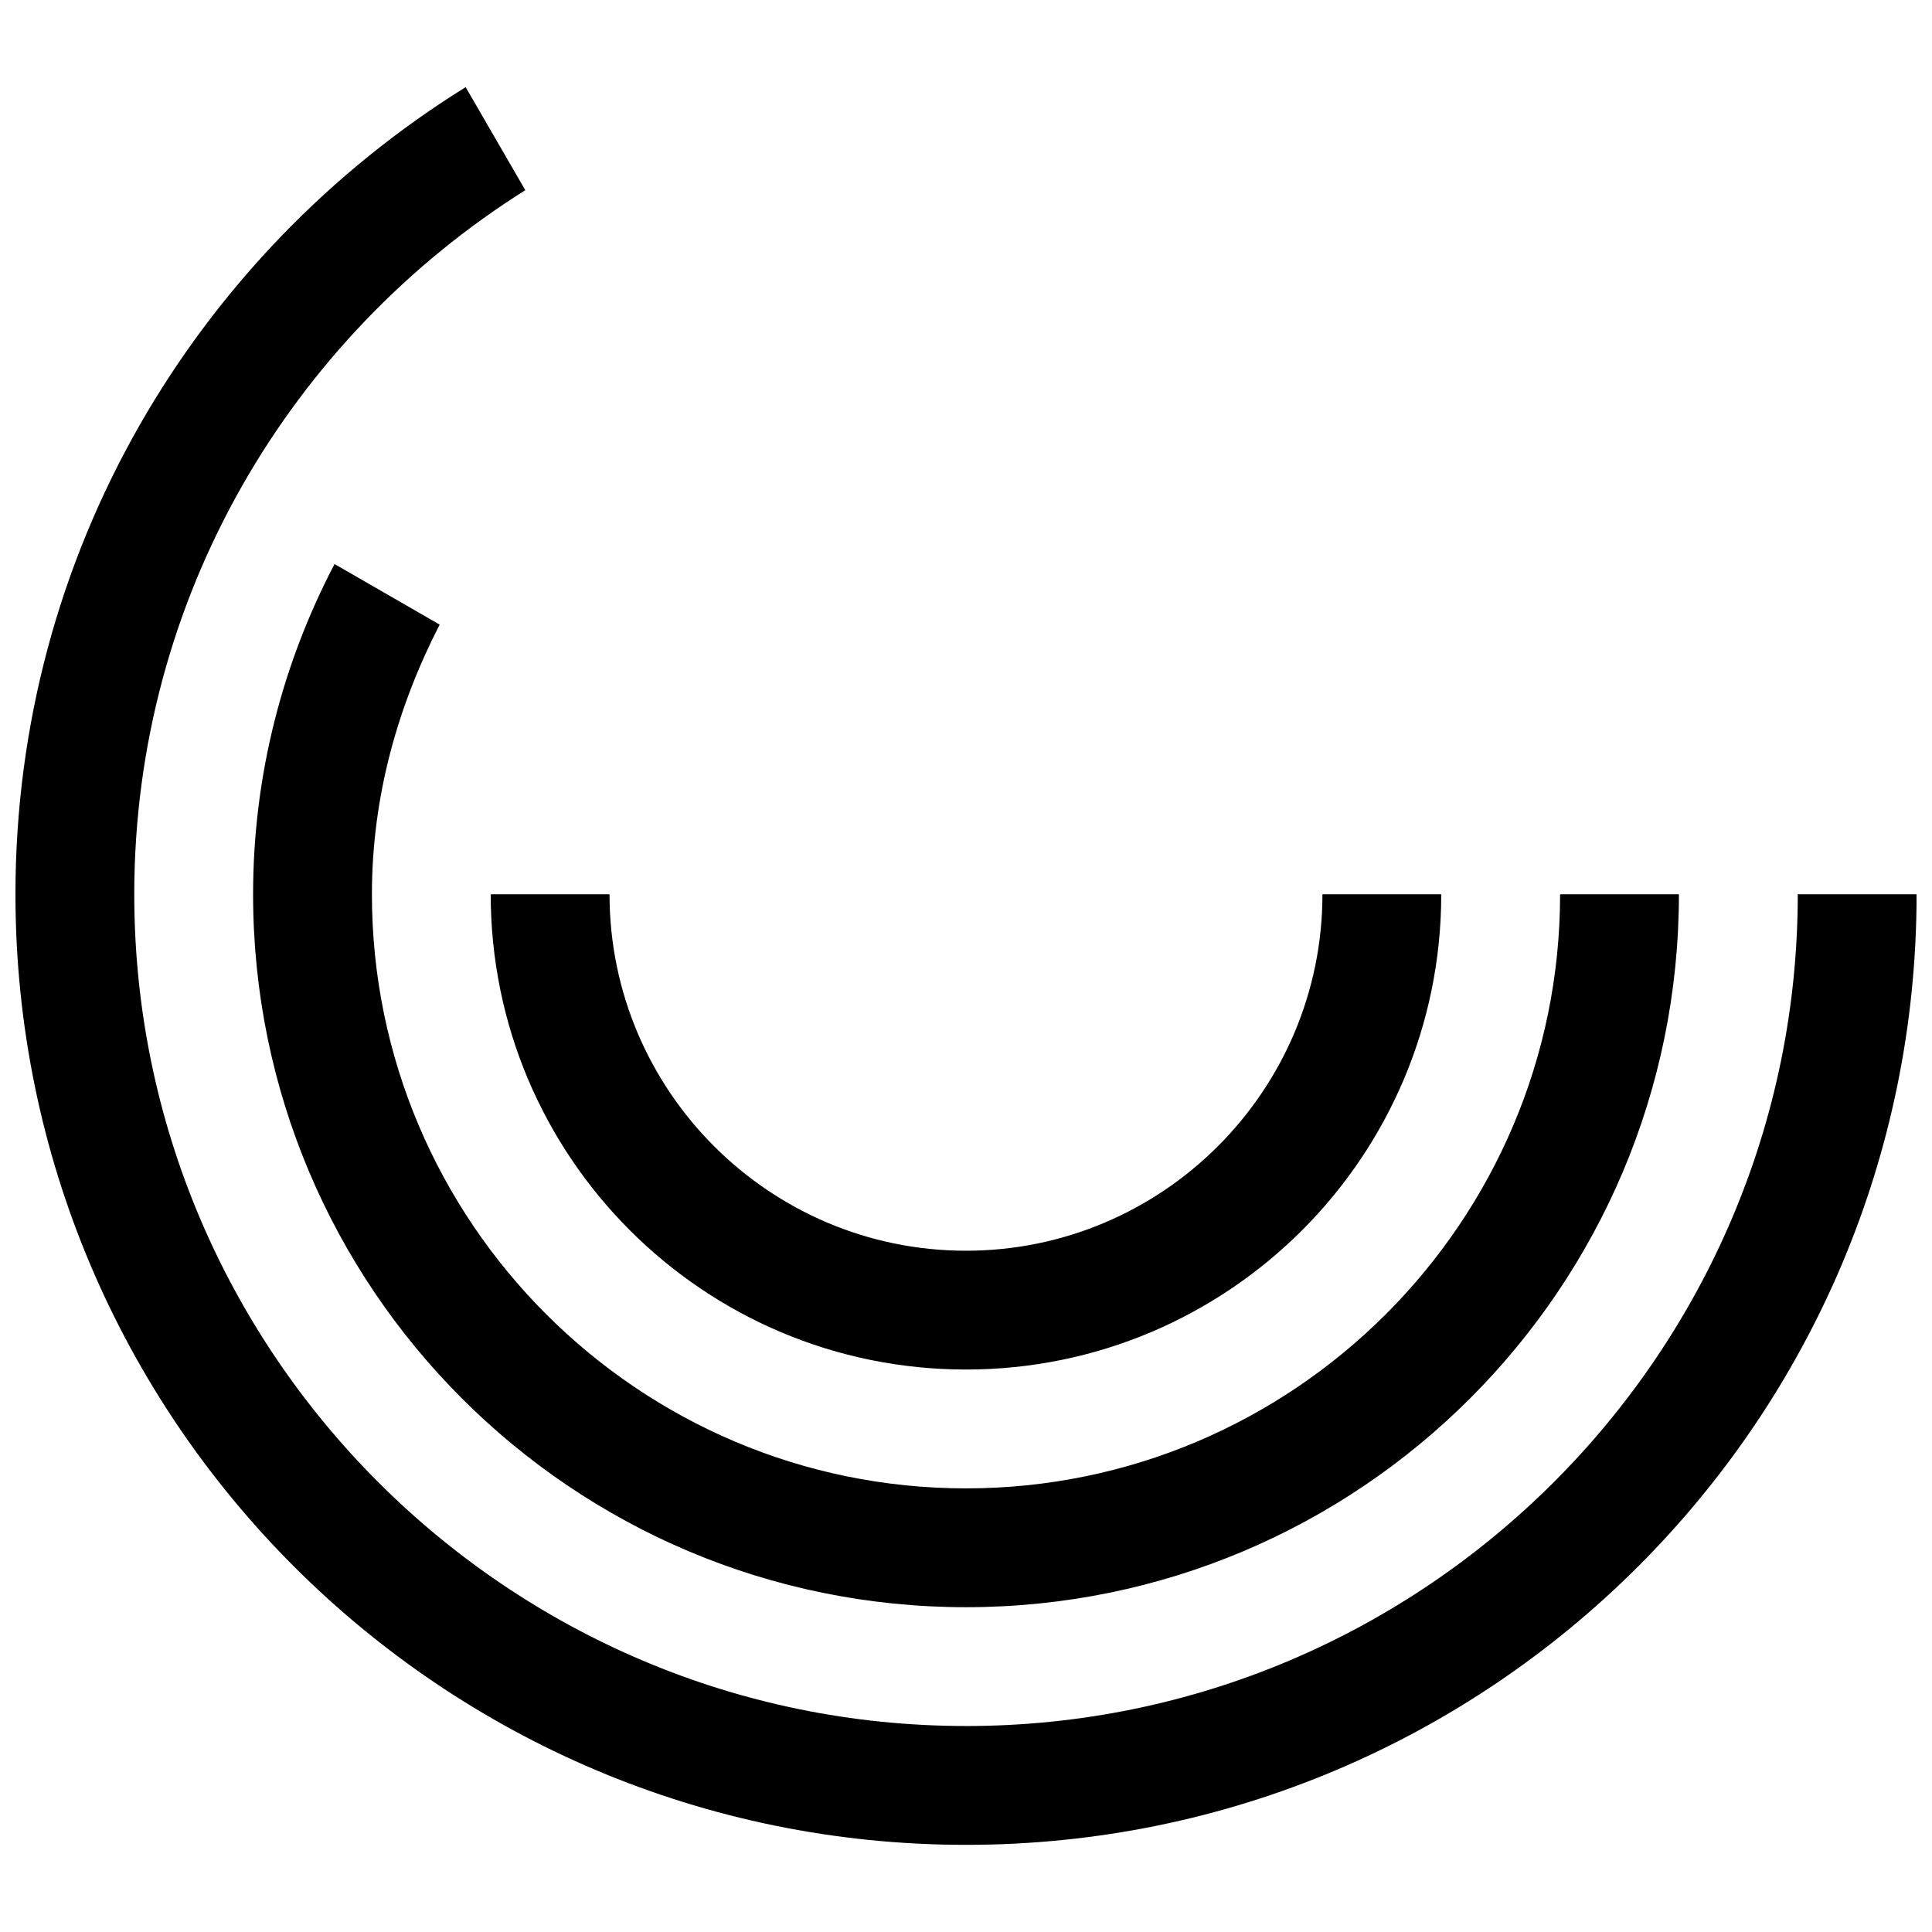 <?xml version="1.0" encoding="UTF-8"?>
<!-- Uploaded to: SVG Repo, www.svgrepo.com, Generator: SVG Repo Mixer Tools -->
<svg width="800px" height="800px" version="1.1" viewBox="144 144 512 512" xmlns="http://www.w3.org/2000/svg">
 <defs>
  <clipPath id="a">
   <path d="m148.09 167h503.81v466h-503.81z"/>
  </clipPath>
 </defs>
 <g clip-path="url(#a)">
  <path d="m232.66 293.48 27.859 16.051c-11.102 21.555-17.957 45.602-17.957 71.465 0 86.809 70.633 157.44 157.44 157.44s157.44-70.633 157.44-157.44h31.488c0 104.34-84.594 188.93-188.93 188.93-104.37 0-188.93-84.594-188.93-188.93 0-31.613 7.871-61.348 21.586-87.516zm167.34 307.93c-121.52 0-220.42-98.891-220.42-220.42 0-78.598 41.512-147.54 103.63-186.59l-15.805-27.305c-71.527 44.434-119.31 123.49-119.31 213.9 0 139.11 112.79 251.91 251.91 251.91s251.91-112.79 251.91-251.91h-31.488c-0.004 121.52-98.895 220.42-220.42 220.42zm94.461-220.42c0 52.09-42.375 94.465-94.465 94.465s-94.465-42.375-94.465-94.465h-31.488c0 69.559 56.395 125.95 125.95 125.95 69.555 0 125.95-56.395 125.95-125.95z"/>
 </g>
</svg>